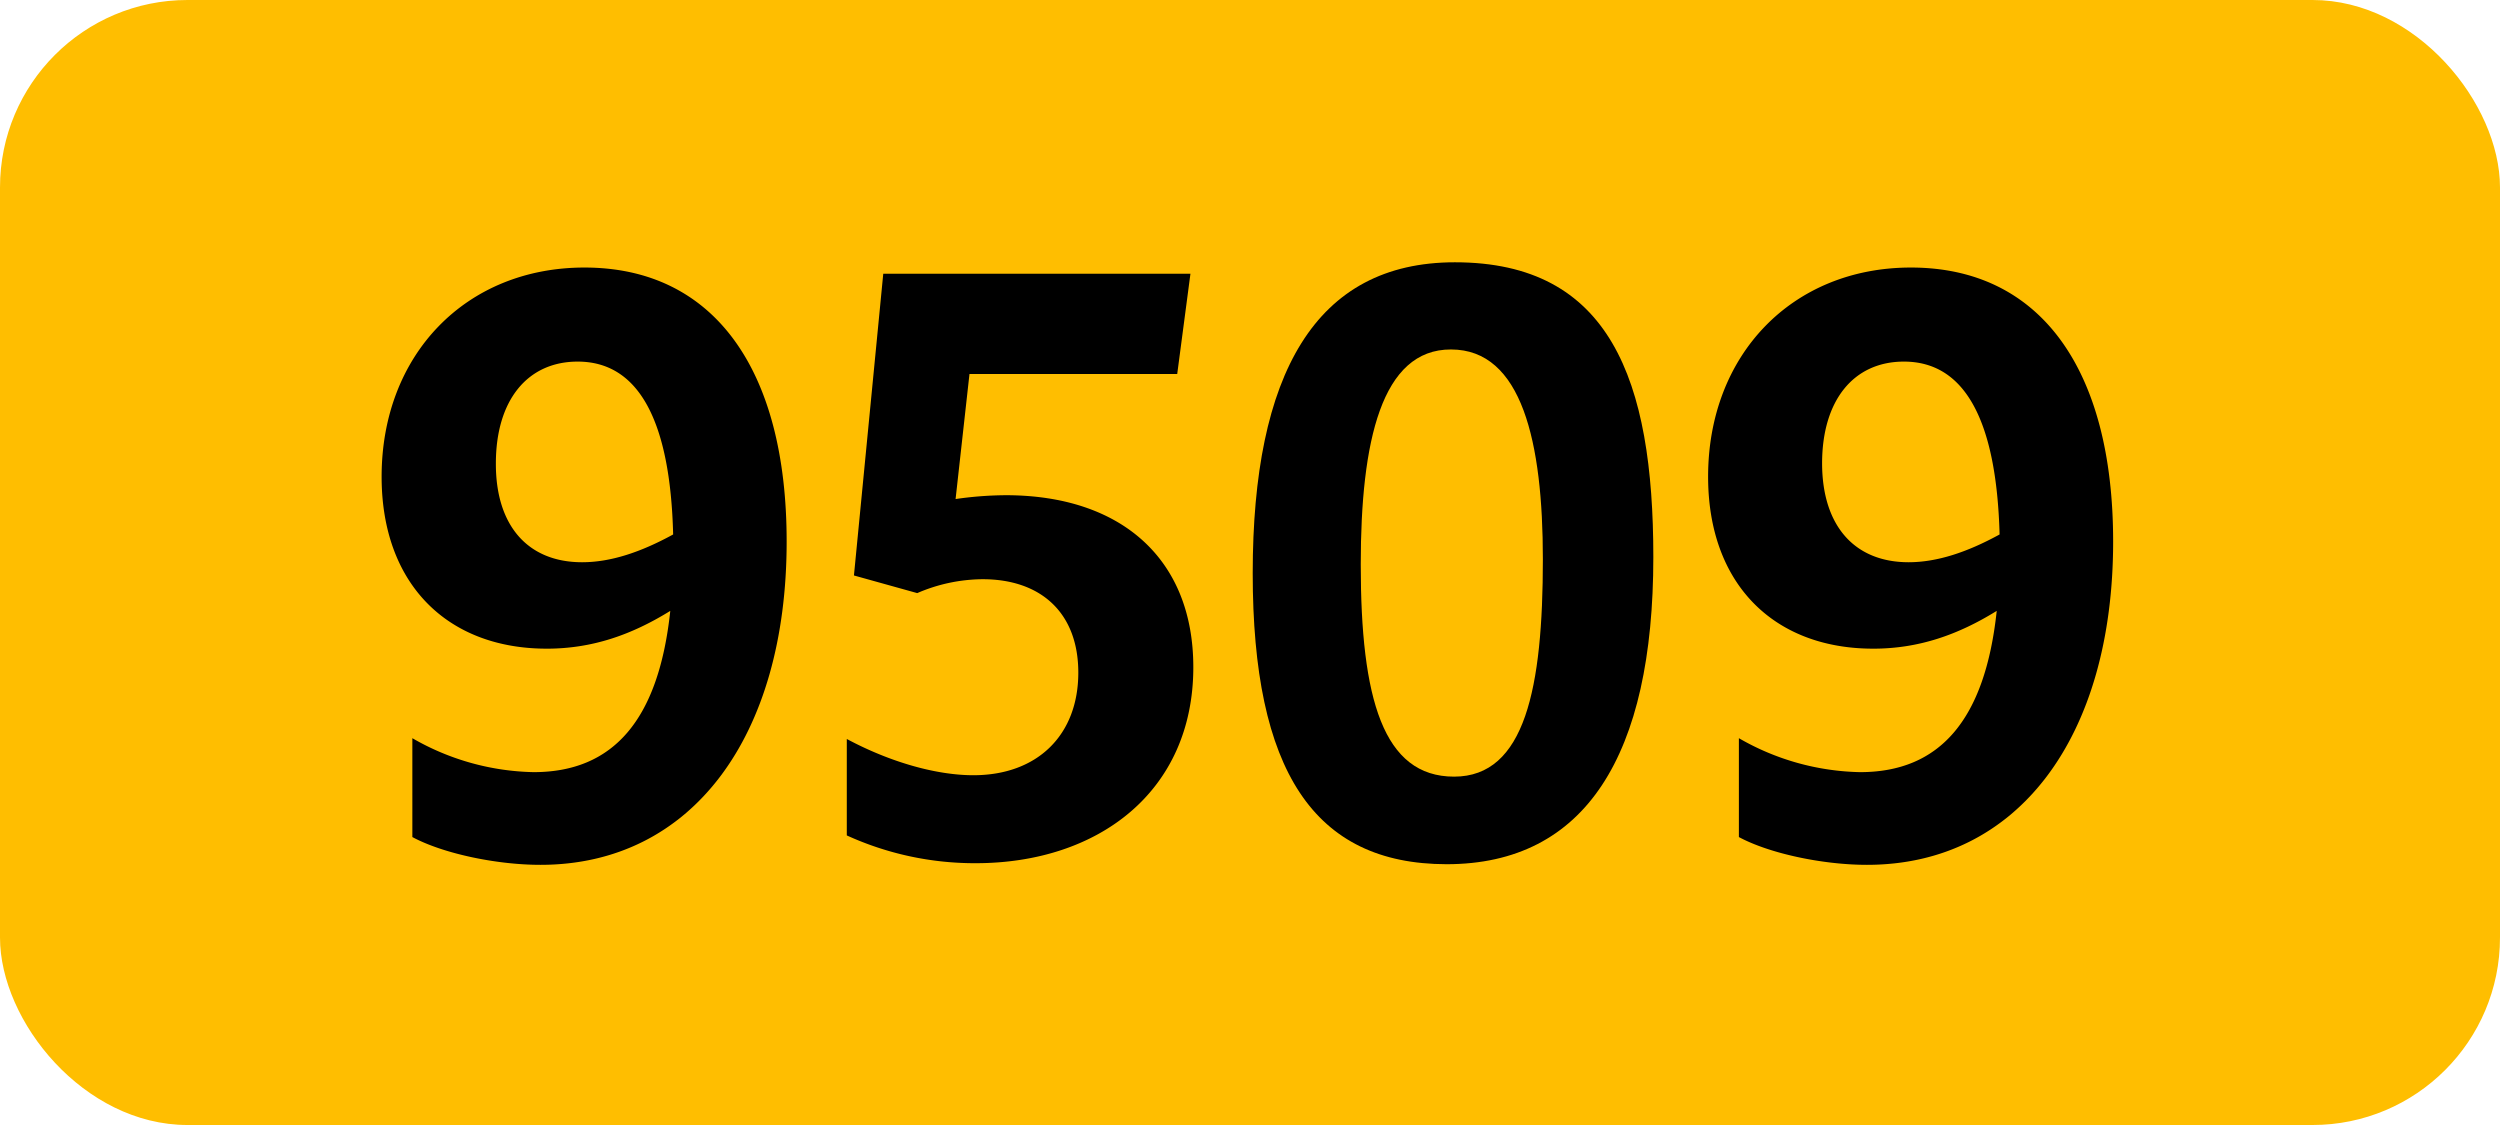 <svg xmlns="http://www.w3.org/2000/svg" viewBox="0 0 566.93 255.12"><defs><style>.cls-1{fill:#ffbe00;}</style></defs><g id="Calque_2" data-name="Calque 2"><g id="indices_de_ligne" data-name="indices de ligne"><rect class="cls-1" width="566.93" height="255.12" rx="42.52"/><path d="M121,175.1c18,0,28.35-11.72,31-36.57-8.75,5.42-17.68,8.57-28,8.57-22.58,0-37.46-14.7-37.46-39,0-27.65,19.08-47.43,46-47.43,29.23,0,45.85,22.93,45.85,62.13,0,44.27-21.52,73.32-55.82,73.32-10.15,0-22.23-2.62-29.06-6.3V167.4A57.05,57.05,0,0,0,121,175.1Zm11-47.6c6.47,0,13.3-2.27,20.65-6.3C152,95.3,144.78,82,131,82c-11.38,0-18.55,8.75-18.55,23.1C112.41,119.28,119.76,127.5,132,127.5Z"/><path d="M244.53,152.53c0-13.48-8.4-21.18-21.7-21.18A37.9,37.9,0,0,0,208,134.5l-14.35-4,6.65-68.43h69.66l-3,22.75H219.85l-3.15,28.35a81.8,81.8,0,0,1,11.38-.87c26.07,0,42.53,14.35,42.53,39,0,28.18-21.53,44.45-49.36,44.45a69.91,69.91,0,0,1-29.22-6.3V167.58c9.8,5.25,20.3,8.22,28.7,8.22C235.25,175.8,244.53,166.7,244.53,152.53Z"/><path d="M284.08,130c0-45.15,14.17-70.52,45.85-70.52,35.17,0,45,26.6,45,66.85,0,45-15.4,69.65-46.9,69.65C297.9,195.93,284.08,174.75,284.08,130Zm65.8-3.15c0-26.6-4.73-47.6-20.83-47.6C313.3,79.2,308.58,100,308.58,128c0,30.45,5.07,48.12,21.17,48.12S349.88,156,349.88,126.8Z"/><path d="M421.8,175.1c18,0,28.35-11.72,31-36.57-8.75,5.42-17.68,8.57-28,8.57-22.58,0-37.45-14.7-37.45-39,0-27.65,19.07-47.43,46-47.43,29.23,0,45.85,22.93,45.85,62.13,0,44.27-21.52,73.32-55.82,73.32-10.15,0-22.23-2.62-29.05-6.3V167.4A57,57,0,0,0,421.8,175.1Zm11-47.6c6.47,0,13.3-2.27,20.65-6.3-.7-25.9-7.88-39.2-21.7-39.2-11.38,0-18.55,8.75-18.55,23.1C413.23,119.28,420.58,127.5,432.83,127.5Z"/></g></g></svg>